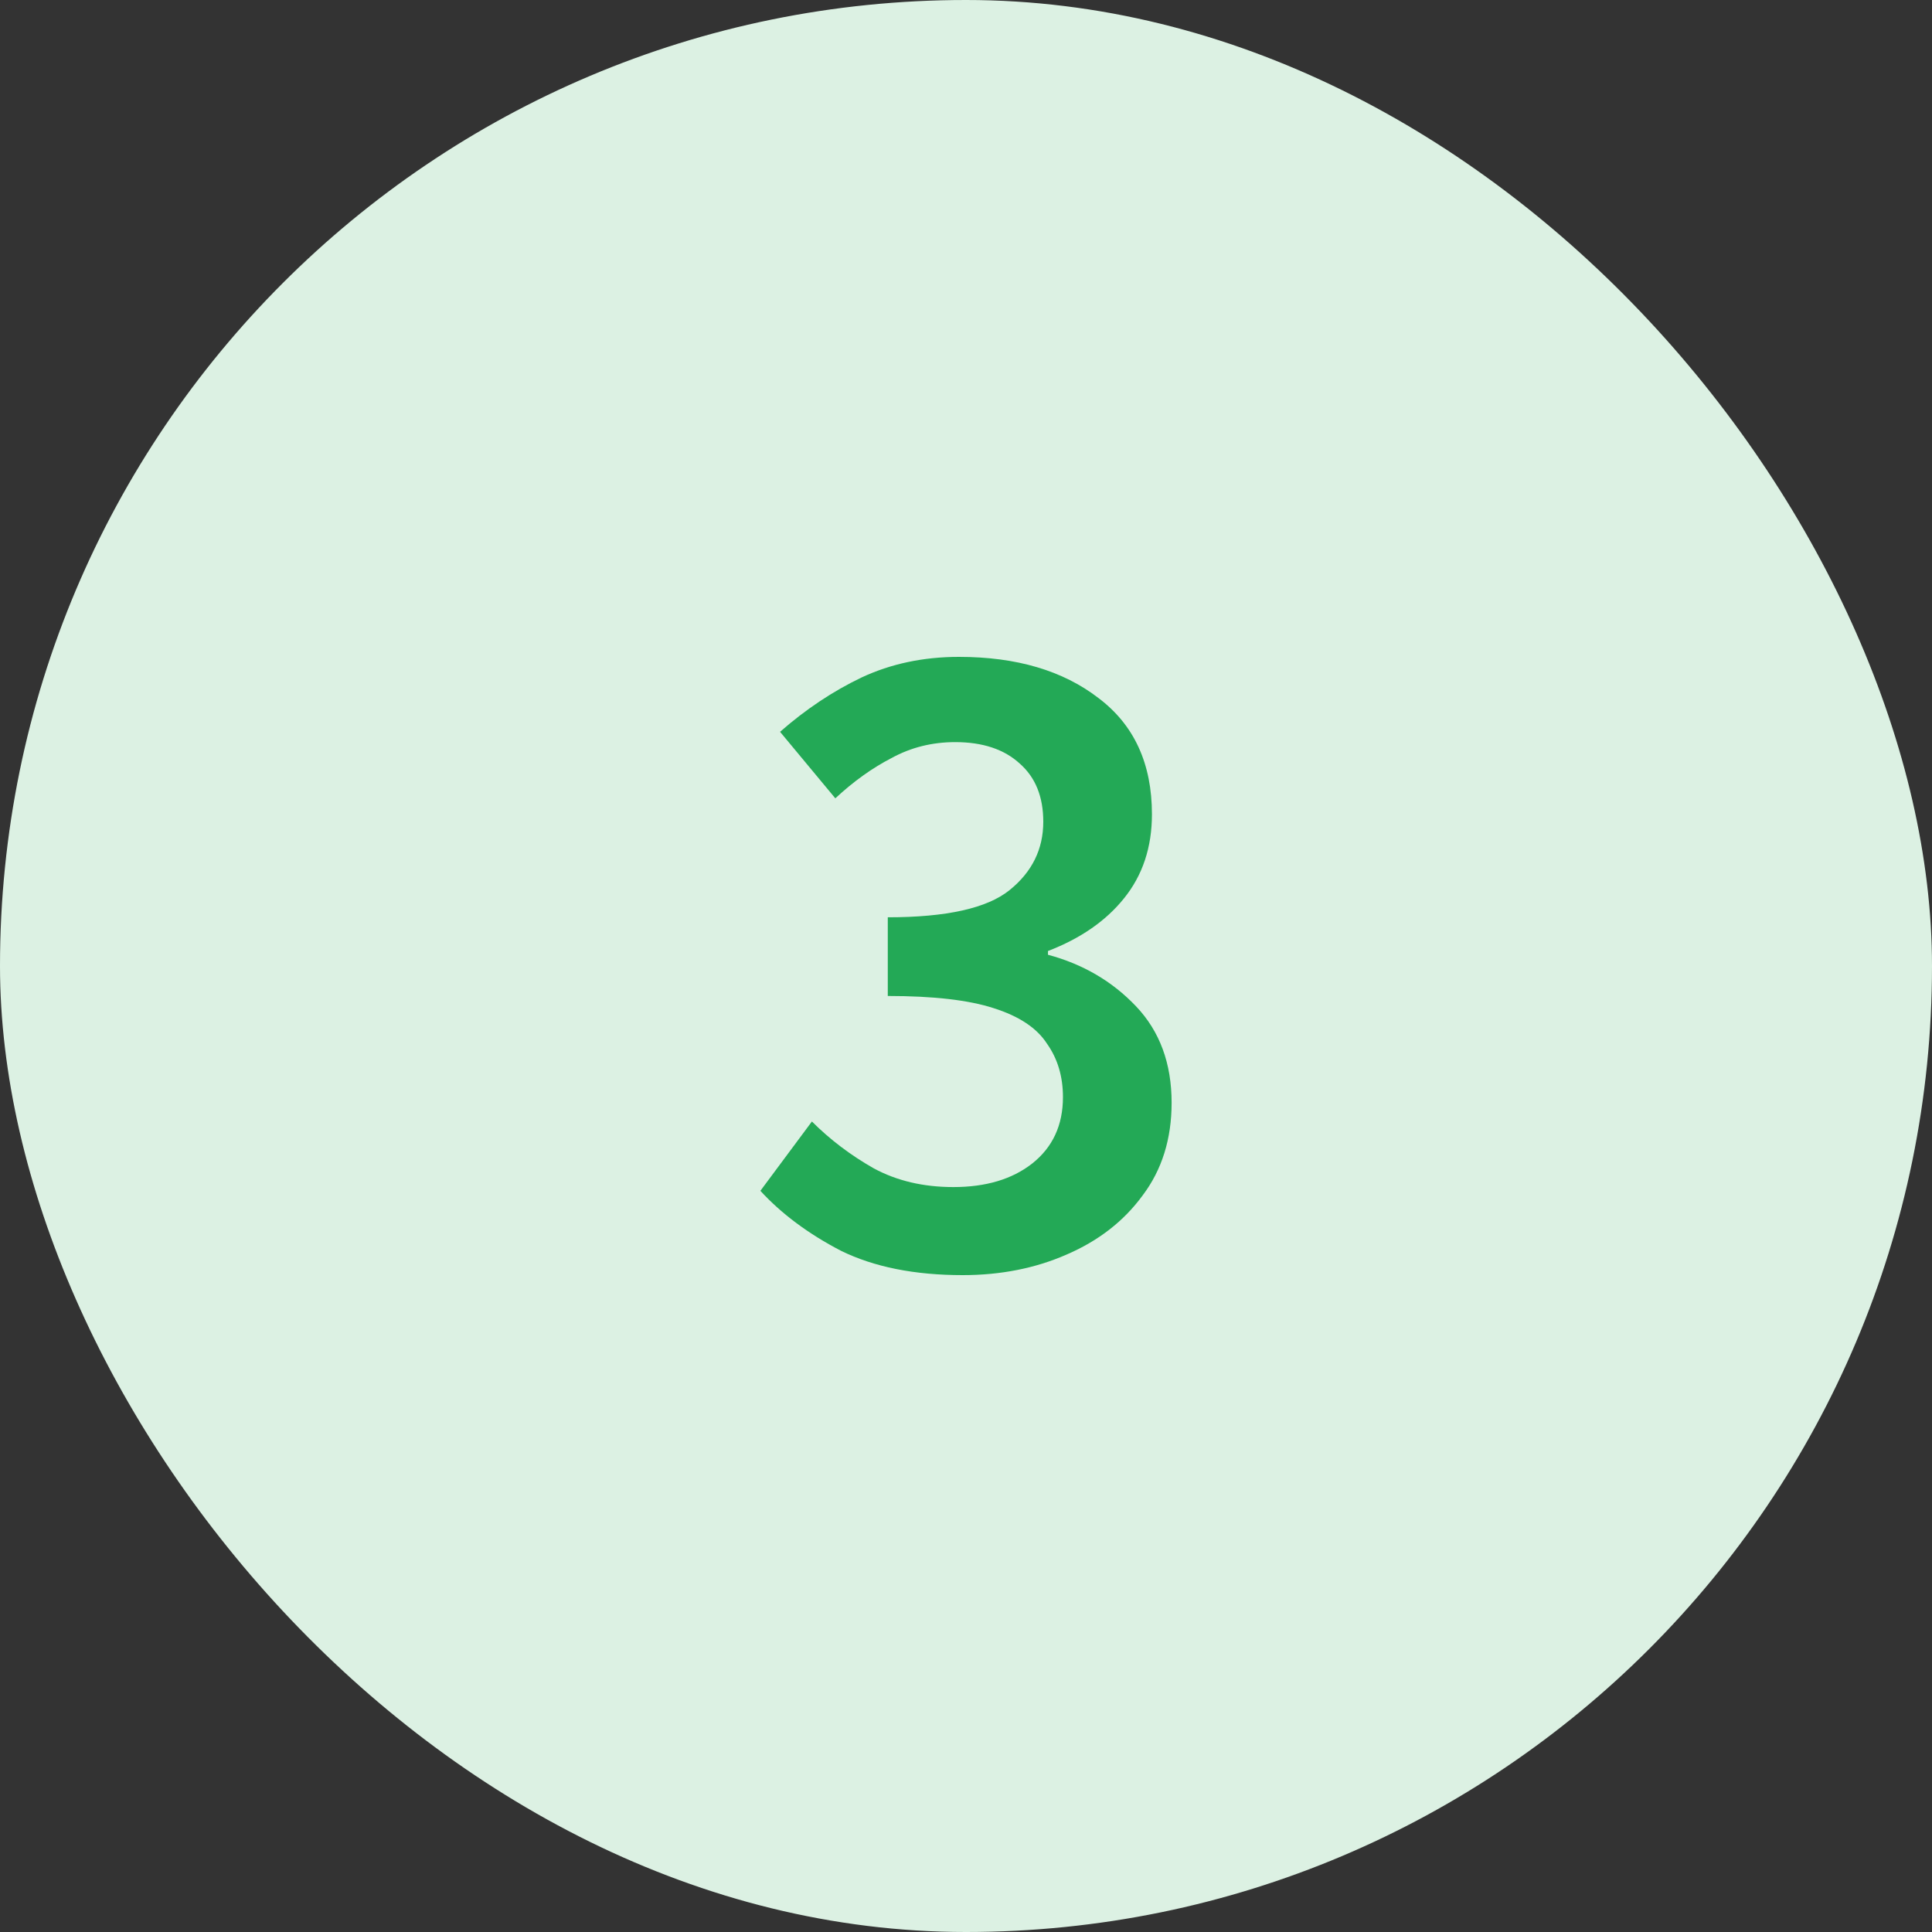 <svg xmlns="http://www.w3.org/2000/svg" width="66" height="66" viewBox="0 0 66 66" fill="none"><rect x="0" y="0" width="66" height="66" fill="#333333" stroke="none"/><rect width="66" height="66" rx="33" fill="#DCF1E3"></rect><path d="M32.888 43.56C31.245 43.56 29.859 43.283 28.728 42.728C27.619 42.152 26.701 41.469 25.976 40.68L27.736 38.312C28.355 38.931 29.059 39.464 29.848 39.912C30.637 40.339 31.544 40.552 32.568 40.552C33.677 40.552 34.573 40.285 35.256 39.752C35.96 39.197 36.312 38.44 36.312 37.48C36.312 36.776 36.131 36.168 35.768 35.656C35.427 35.123 34.819 34.717 33.944 34.44C33.091 34.163 31.885 34.024 30.328 34.024V31.336C32.333 31.336 33.72 31.027 34.488 30.408C35.256 29.789 35.64 29.011 35.64 28.072C35.64 27.219 35.373 26.557 34.84 26.088C34.307 25.597 33.571 25.352 32.632 25.352C31.843 25.352 31.117 25.533 30.456 25.896C29.795 26.237 29.155 26.696 28.536 27.272L26.648 25C27.523 24.232 28.451 23.613 29.432 23.144C30.435 22.675 31.544 22.44 32.76 22.44C34.723 22.44 36.312 22.909 37.528 23.848C38.744 24.765 39.352 26.088 39.352 27.816C39.352 28.947 39.032 29.907 38.392 30.696C37.773 31.464 36.909 32.061 35.8 32.488V32.616C36.995 32.936 37.997 33.523 38.808 34.376C39.619 35.229 40.024 36.328 40.024 37.672C40.024 38.909 39.693 39.965 39.032 40.84C38.392 41.715 37.528 42.387 36.44 42.856C35.373 43.325 34.189 43.56 32.888 43.56Z" fill="#23A956"></path></svg>